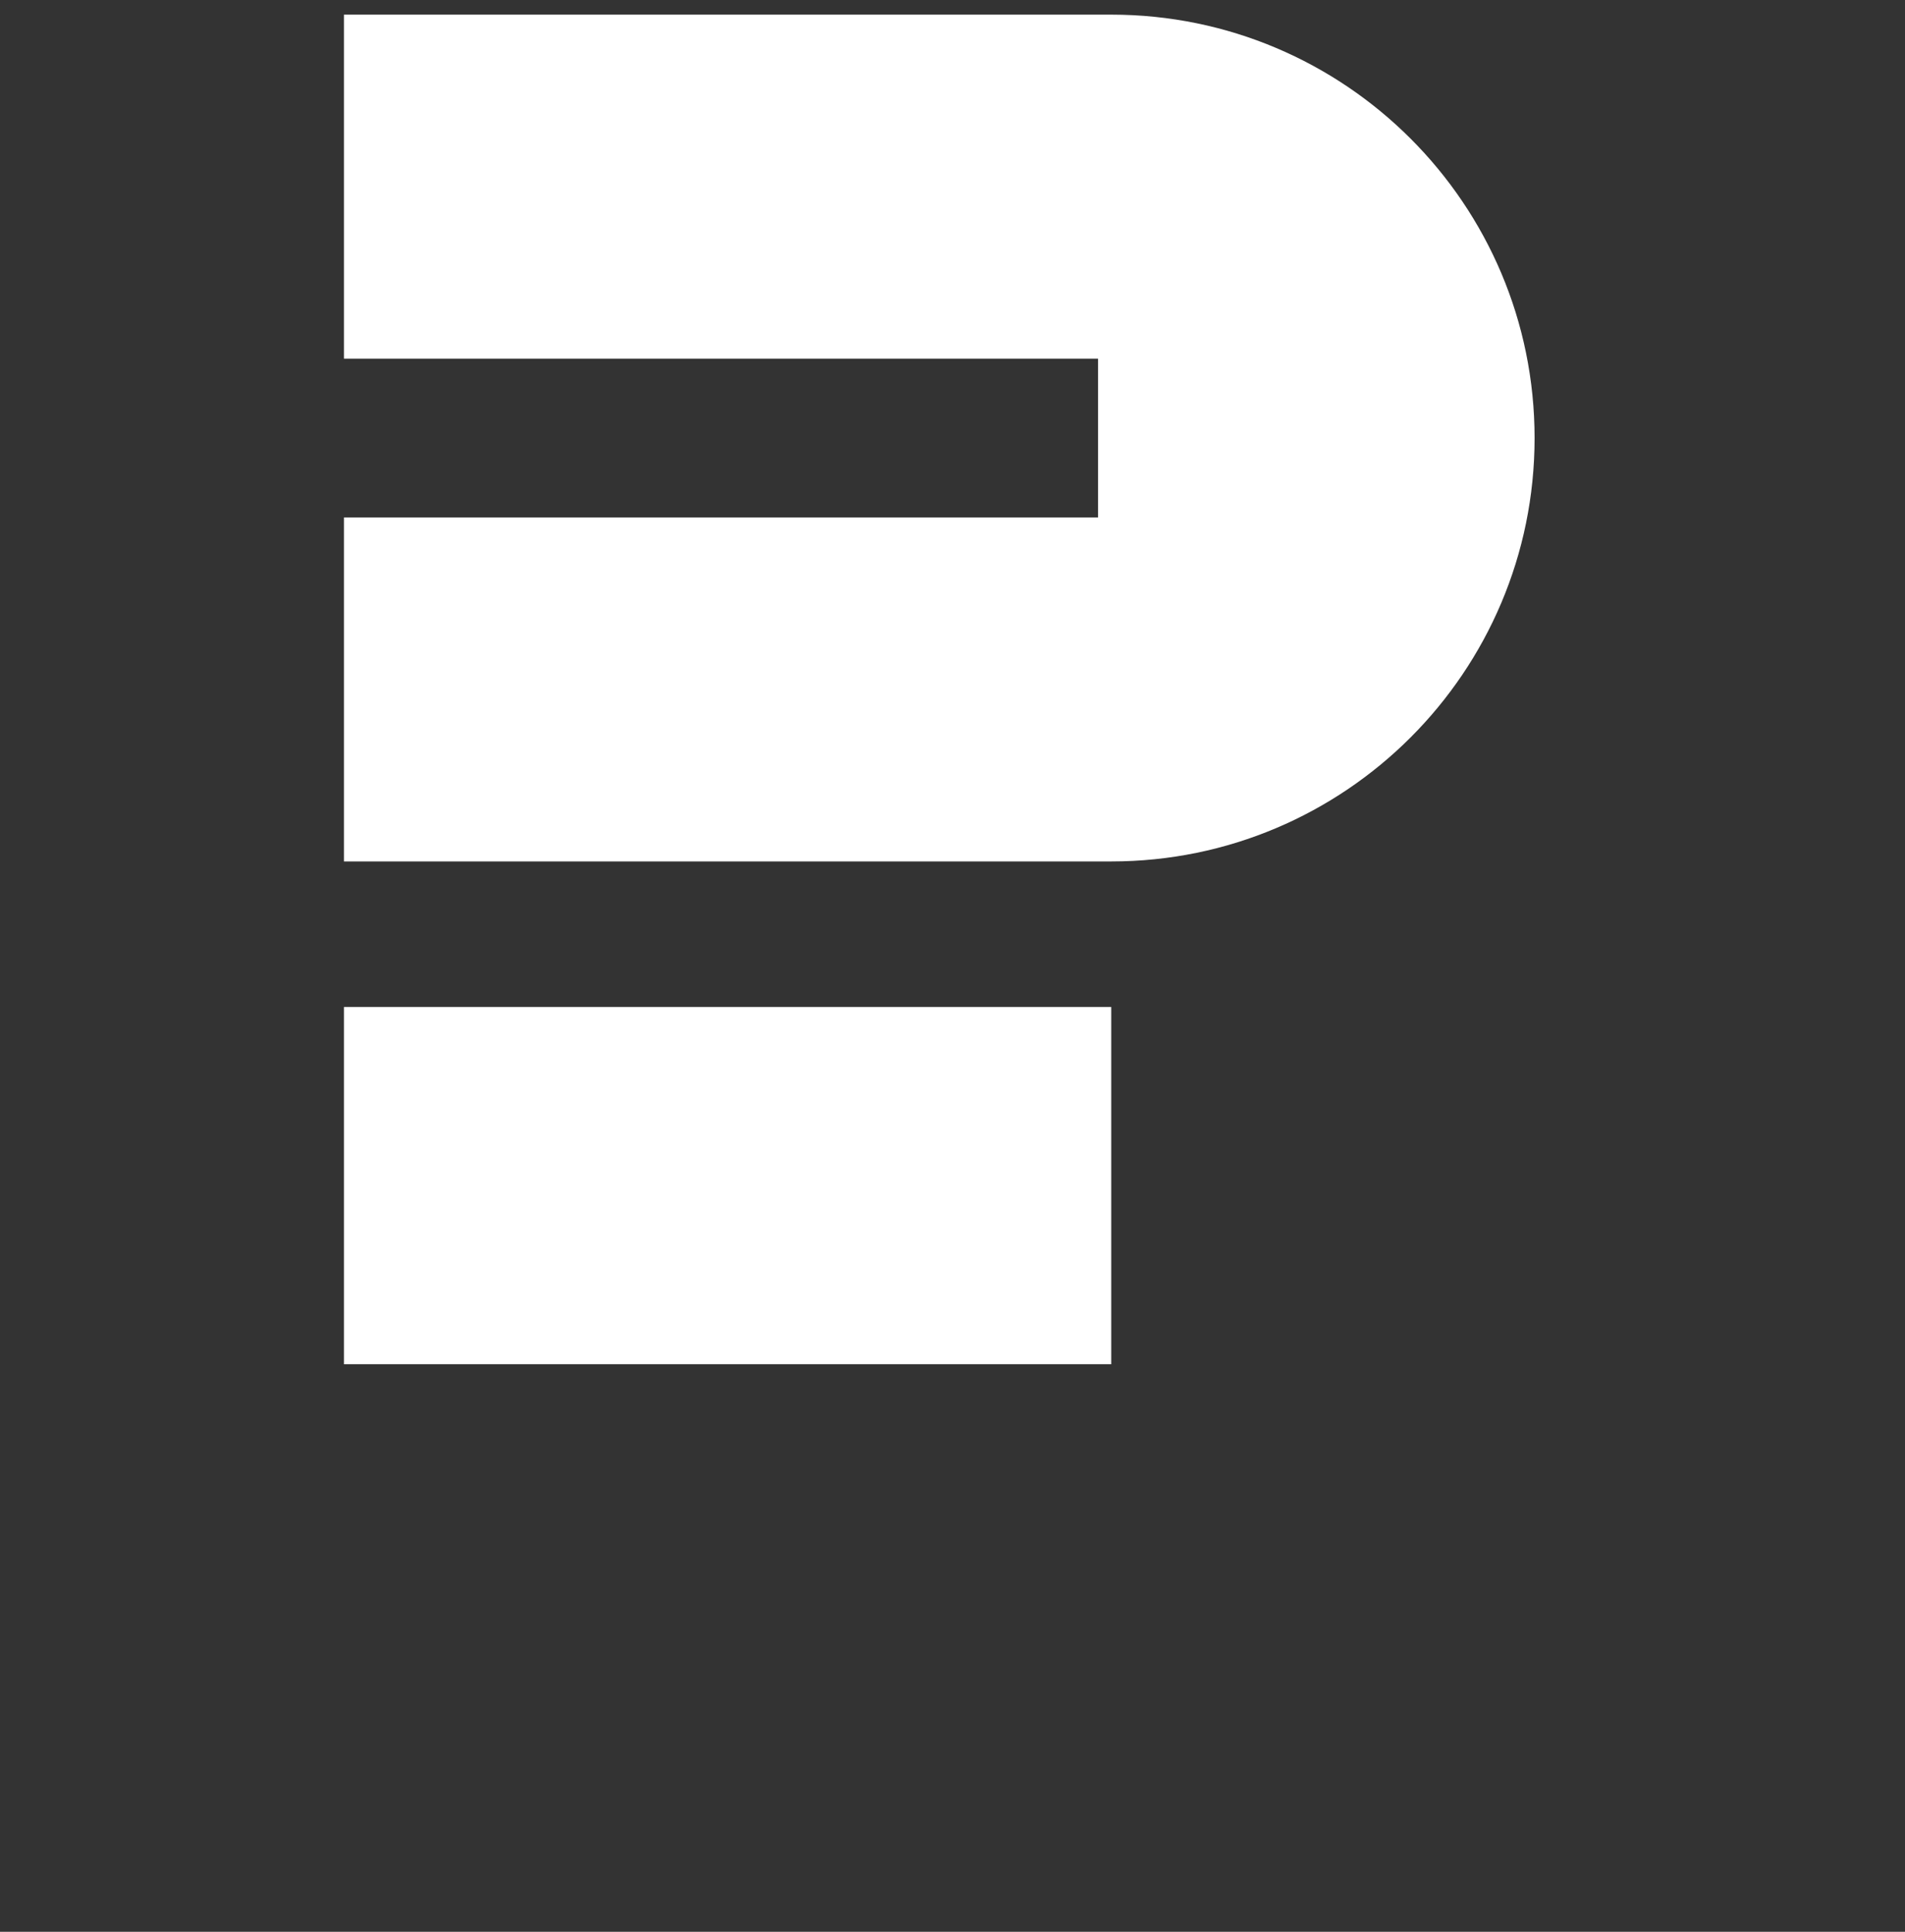 <svg xmlns="http://www.w3.org/2000/svg" width="72" height="73" viewBox="0 0 72 73" fill="none"><rect x="0" y="0" width="72" height="73" fill="#333333" stroke="none"/><g id="simple-icons:udemy" clip-path="url(#clip0_149_171)"><g id="Logo Ui Pro"><rect id="Rectangle 29" x="13" y="38.053" width="29" height="13.5" fill="white"></rect><path id="Subtract" fill-rule="evenodd" clip-rule="evenodd" d="M42 0.553H13V13.553H41.5V19.553H13V32.553H42C50.837 32.553 58 25.389 58 16.553C58 7.716 50.837 0.553 42 0.553Z" fill="white"></path></g></g><defs><clipPath id="clip0_149_171"><rect width="72" height="72" fill="white" transform="translate(0 0.553)"></rect></clipPath></defs></svg>